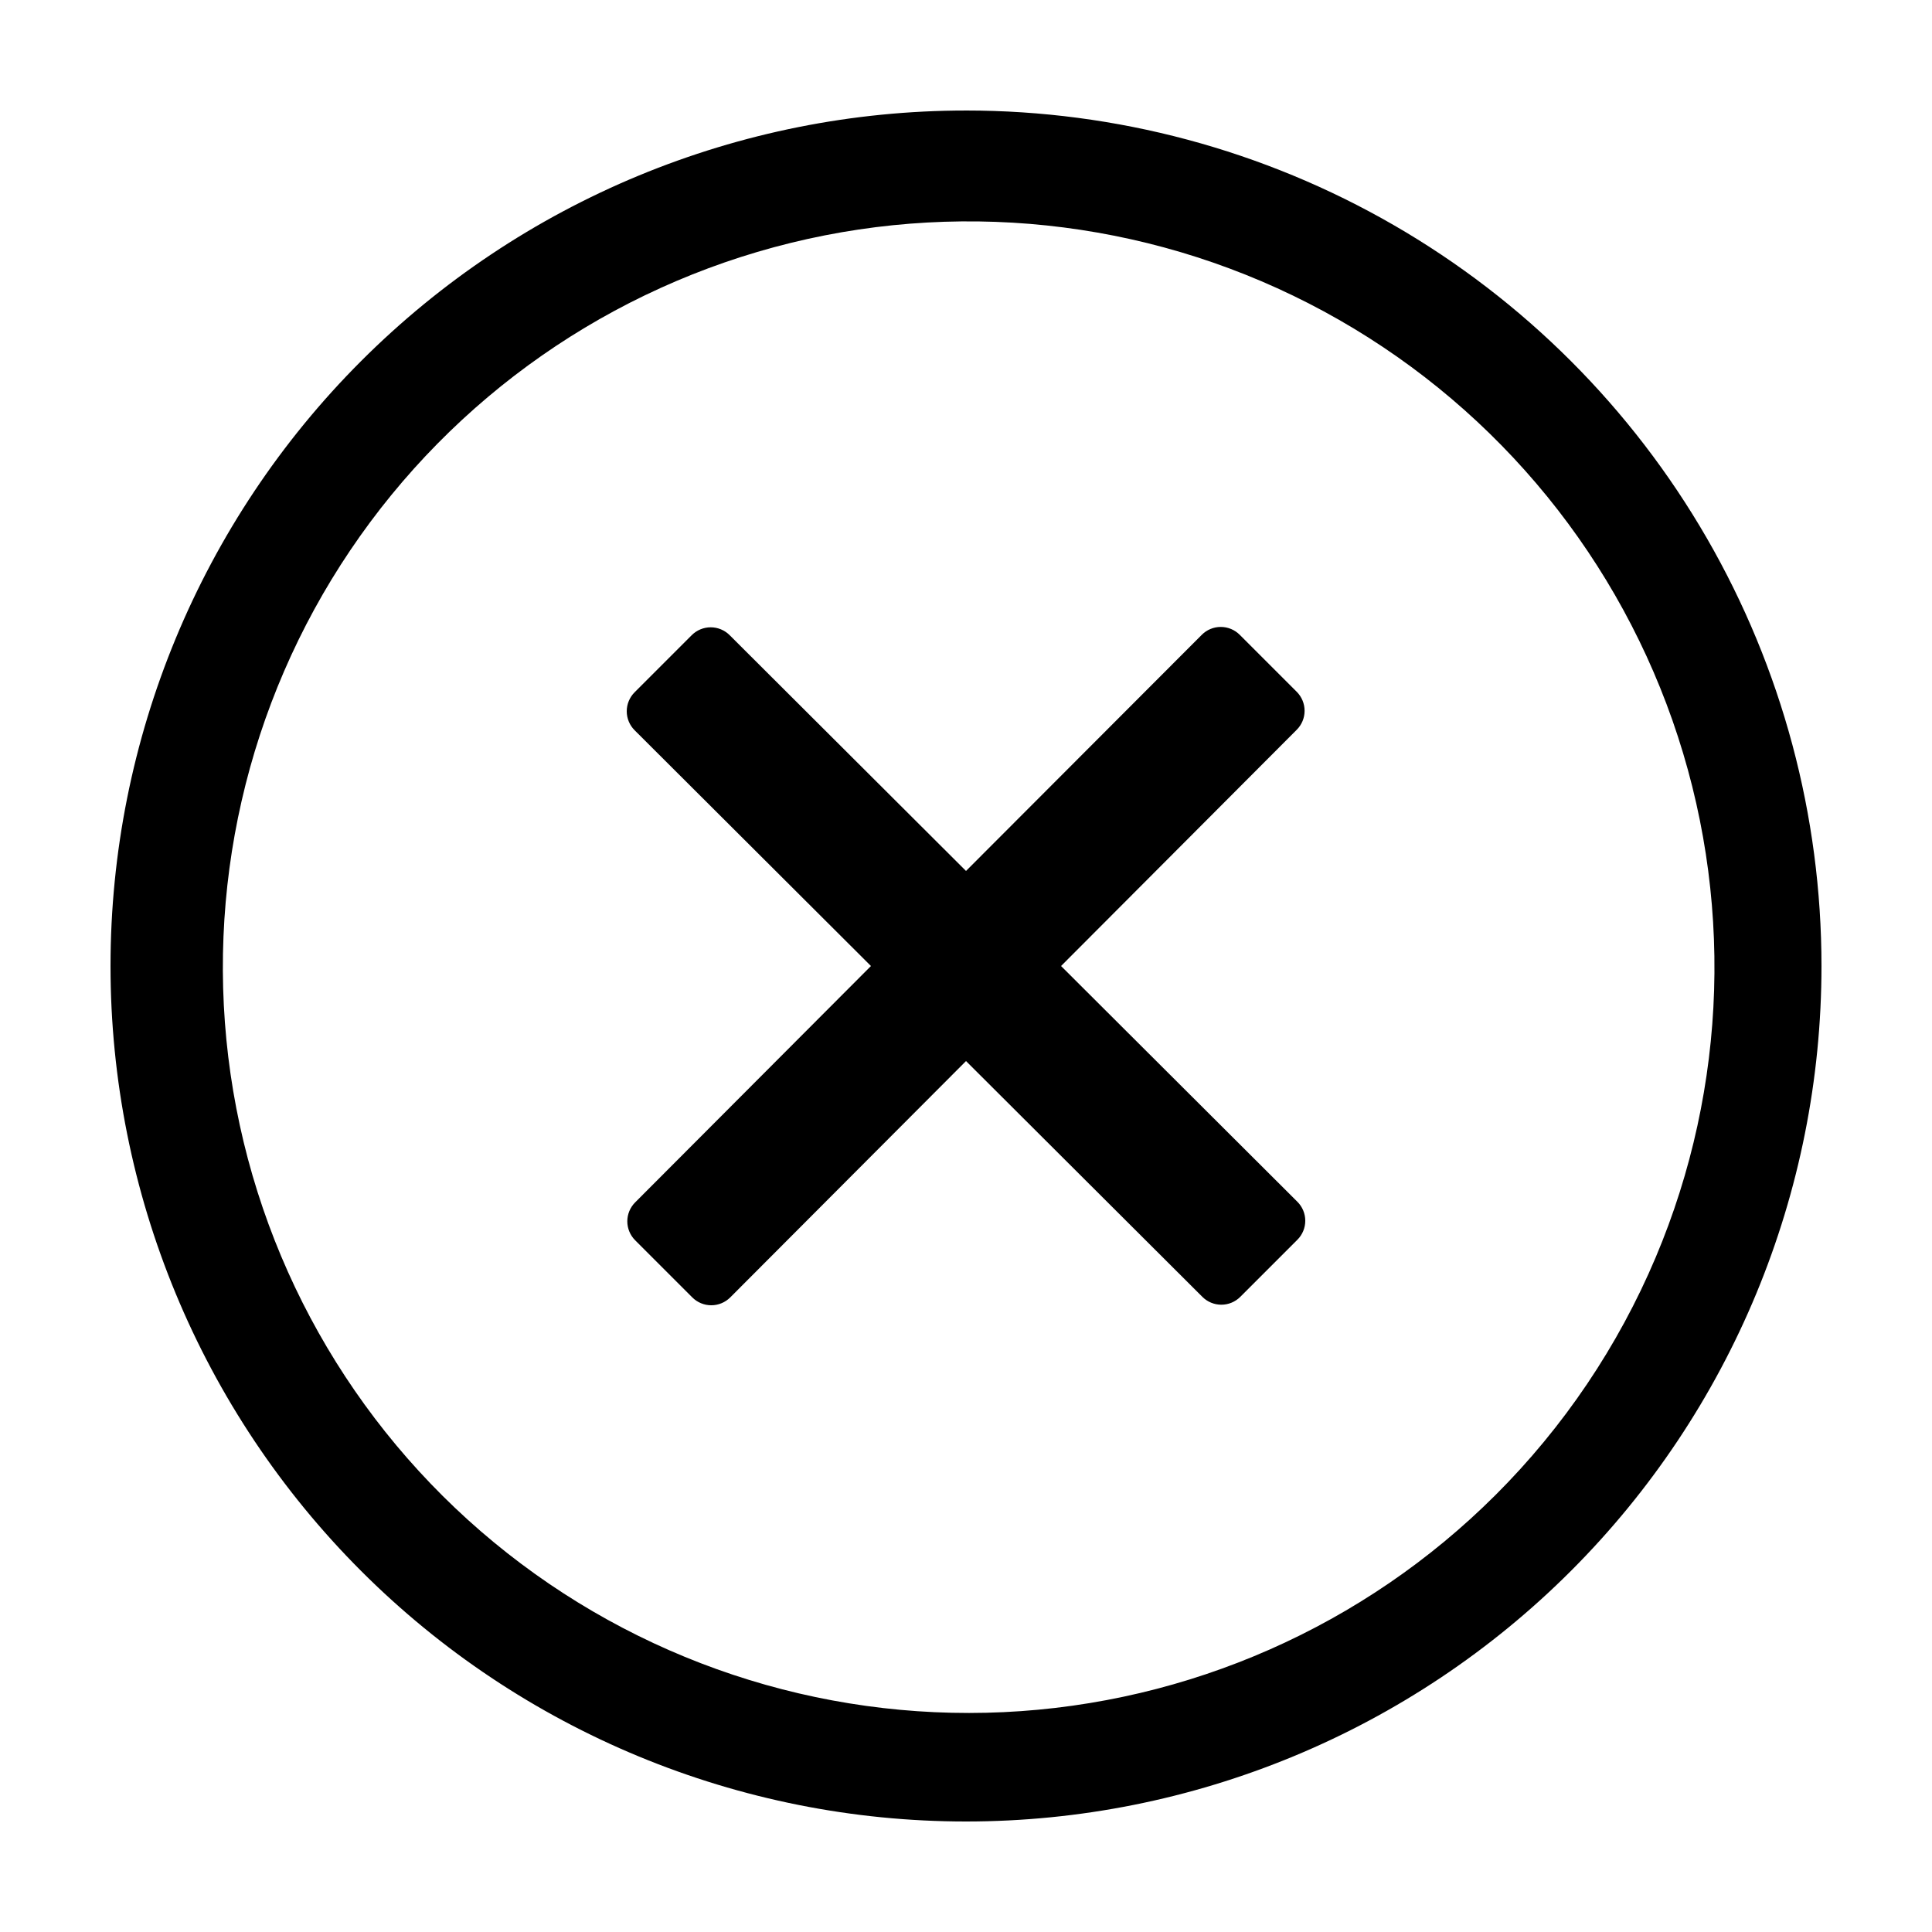 <?xml version="1.0" encoding="UTF-8"?>
<!-- Uploaded to: SVG Repo, www.svgrepo.com, Generator: SVG Repo Mixer Tools -->
<svg fill="#000000" width="800px" height="800px" version="1.1" viewBox="144 144 512 512" xmlns="http://www.w3.org/2000/svg">
 <g>
  <path d="m489.73 332.39c0.008-1.887-0.734-3.699-2.066-5.039l-15.113-15.113c-1.332-1.34-3.148-2.094-5.039-2.094-1.891 0-3.703 0.754-5.035 2.094l-62.473 62.574-62.625-62.473c-1.332-1.34-3.148-2.098-5.039-2.098-1.891 0-3.703 0.758-5.039 2.098l-15.113 15.113c-1.34 1.336-2.094 3.148-2.094 5.039s0.754 3.703 2.094 5.039l62.625 62.473-62.473 62.621c-1.34 1.336-2.098 3.148-2.098 5.039s0.758 3.703 2.098 5.039l15.113 15.113c1.336 1.34 3.148 2.094 5.039 2.094s3.703-0.754 5.039-2.094l62.473-62.625 62.621 62.473c1.336 1.344 3.148 2.098 5.039 2.098s3.703-0.754 5.039-2.098l15.113-15.113c1.34-1.332 2.094-3.148 2.094-5.039 0-1.891-0.754-3.703-2.094-5.035l-62.625-62.473 62.473-62.625c1.32-1.324 2.062-3.117 2.066-4.988z"/>
  <path d="m400 173.29c-60.129 0-117.8 23.887-160.31 66.402s-66.402 100.18-66.402 160.31c0 60.125 23.887 117.79 66.402 160.31 42.516 42.52 100.18 66.402 160.31 66.402 60.125 0 117.79-23.883 160.31-66.402 42.52-42.516 66.402-100.18 66.402-160.31 0-39.797-10.473-78.895-30.371-113.36-19.898-34.465-48.52-63.086-82.984-82.984-34.465-19.895-73.559-30.371-113.36-30.371zm140.26 366.97c-34.773 34.68-81.215 55.168-130.27 57.477-49.059 2.309-97.215-13.73-135.09-44.992-37.875-31.258-62.758-75.5-69.801-124.1-7.039-48.605 4.269-98.09 31.723-138.81 27.449-40.723 69.078-69.766 116.77-81.473 47.695-11.707 98.043-5.234 141.23 18.152s76.117 62.012 92.379 108.35c16.262 46.34 14.688 97.074-4.414 142.32-9.957 23.578-24.398 45-42.523 63.074z"/>
 </g>
</svg>